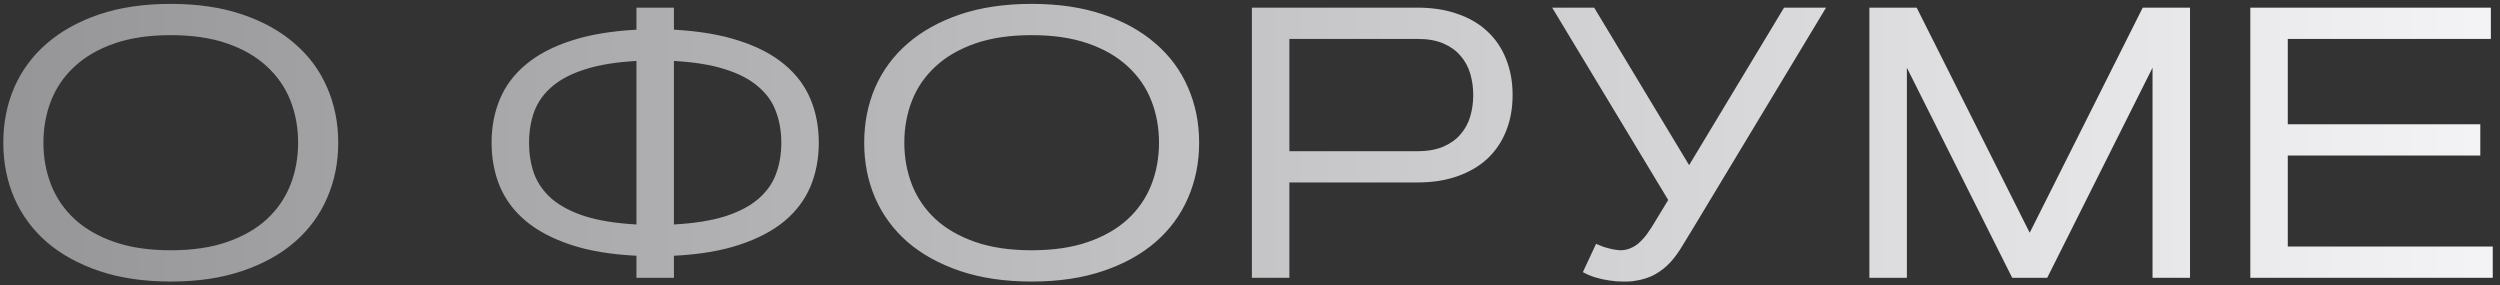 <?xml version="1.0" encoding="UTF-8"?> <svg xmlns="http://www.w3.org/2000/svg" width="324" height="37" viewBox="0 0 324 37" fill="none"><rect x="0" y="0" width="324" height="37" fill="#333333" stroke="none"/><path d="M22.132 36.488C18.649 36.488 15.556 36.033 12.854 35.121C10.169 34.21 7.898 32.956 6.043 31.361C4.204 29.75 2.804 27.846 1.844 25.648C0.9 23.451 0.428 21.067 0.428 18.495C0.428 15.924 0.9 13.539 1.844 11.342C2.804 9.145 4.204 7.248 6.043 5.653C7.898 4.042 10.169 2.781 12.854 1.869C15.556 0.958 18.649 0.502 22.132 0.502C25.615 0.502 28.699 0.958 31.385 1.869C34.087 2.781 36.357 4.042 38.196 5.653C40.052 7.248 41.452 9.145 42.395 11.342C43.356 13.539 43.836 15.924 43.836 18.495C43.836 21.067 43.356 23.451 42.395 25.648C41.452 27.846 40.052 29.75 38.196 31.361C36.357 32.956 34.087 34.21 31.385 35.121C28.699 36.033 25.615 36.488 22.132 36.488ZM22.132 32.435C24.931 32.435 27.365 32.078 29.432 31.361C31.499 30.645 33.216 29.66 34.583 28.407C35.95 27.138 36.967 25.657 37.635 23.964C38.302 22.271 38.636 20.448 38.636 18.495C38.636 16.542 38.302 14.719 37.635 13.026C36.967 11.334 35.95 9.861 34.583 8.607C33.216 7.338 31.499 6.345 29.432 5.629C27.365 4.913 24.931 4.555 22.132 4.555C19.332 4.555 16.899 4.913 14.832 5.629C12.765 6.345 11.048 7.338 9.681 8.607C8.313 9.861 7.296 11.334 6.629 13.026C5.962 14.719 5.628 16.542 5.628 18.495C5.628 20.448 5.962 22.271 6.629 23.964C7.296 25.657 8.313 27.138 9.681 28.407C11.048 29.66 12.765 30.645 14.832 31.361C16.899 32.078 19.332 32.435 22.132 32.435ZM87.342 0.99V3.847C90.63 4.026 93.454 4.506 95.814 5.287C98.19 6.052 100.143 7.077 101.673 8.363C103.203 9.633 104.326 11.13 105.042 12.855C105.758 14.565 106.116 16.444 106.116 18.495C106.116 20.546 105.758 22.434 105.042 24.159C104.326 25.868 103.203 27.366 101.673 28.651C100.143 29.921 98.19 30.946 95.814 31.727C93.454 32.509 90.63 32.981 87.342 33.144V36H82.483V33.144C79.179 32.981 76.347 32.509 73.987 31.727C71.627 30.946 69.682 29.921 68.152 28.651C66.622 27.366 65.499 25.868 64.783 24.159C64.067 22.434 63.709 20.546 63.709 18.495C63.709 16.444 64.067 14.565 64.783 12.855C65.499 11.13 66.622 9.633 68.152 8.363C69.682 7.077 71.627 6.052 73.987 5.287C76.347 4.506 79.179 4.026 82.483 3.847V0.99H87.342ZM82.483 7.899C79.847 8.046 77.641 8.404 75.867 8.974C74.093 9.527 72.661 10.268 71.57 11.195C70.496 12.107 69.723 13.181 69.251 14.418C68.795 15.655 68.567 17.014 68.567 18.495C68.567 19.992 68.795 21.36 69.251 22.597C69.723 23.817 70.496 24.892 71.57 25.819C72.661 26.731 74.093 27.471 75.867 28.041C77.641 28.594 79.847 28.944 82.483 29.091V7.899ZM87.342 29.091C89.978 28.944 92.184 28.594 93.958 28.041C95.732 27.471 97.156 26.731 98.231 25.819C99.321 24.892 100.094 23.817 100.55 22.597C101.022 21.36 101.258 19.992 101.258 18.495C101.258 17.014 101.022 15.655 100.55 14.418C100.094 13.181 99.321 12.107 98.231 11.195C97.156 10.268 95.732 9.527 93.958 8.974C92.184 8.404 89.978 8.046 87.342 7.899V29.091ZM133.704 36.488C130.221 36.488 127.129 36.033 124.427 35.121C121.741 34.21 119.471 32.956 117.615 31.361C115.776 29.75 114.376 27.846 113.416 25.648C112.472 23.451 112 21.067 112 18.495C112 15.924 112.472 13.539 113.416 11.342C114.376 9.145 115.776 7.248 117.615 5.653C119.471 4.042 121.741 2.781 124.427 1.869C127.129 0.958 130.221 0.502 133.704 0.502C137.187 0.502 140.271 0.958 142.957 1.869C145.659 2.781 147.929 4.042 149.769 5.653C151.624 7.248 153.024 9.145 153.968 11.342C154.928 13.539 155.408 15.924 155.408 18.495C155.408 21.067 154.928 23.451 153.968 25.648C153.024 27.846 151.624 29.75 149.769 31.361C147.929 32.956 145.659 34.21 142.957 35.121C140.271 36.033 137.187 36.488 133.704 36.488ZM133.704 32.435C136.504 32.435 138.937 32.078 141.004 31.361C143.071 30.645 144.788 29.66 146.155 28.407C147.522 27.138 148.54 25.657 149.207 23.964C149.874 22.271 150.208 20.448 150.208 18.495C150.208 16.542 149.874 14.719 149.207 13.026C148.54 11.334 147.522 9.861 146.155 8.607C144.788 7.338 143.071 6.345 141.004 5.629C138.937 4.913 136.504 4.555 133.704 4.555C130.905 4.555 128.471 4.913 126.404 5.629C124.337 6.345 122.62 7.338 121.253 8.607C119.886 9.861 118.868 11.334 118.201 13.026C117.534 14.719 117.2 16.542 117.2 18.495C117.2 20.448 117.534 22.271 118.201 23.964C118.868 25.657 119.886 27.138 121.253 28.407C122.62 29.66 124.337 30.645 126.404 31.361C128.471 32.078 130.905 32.435 133.704 32.435ZM167.103 5.043V19.594H183.704C185.022 19.594 186.137 19.398 187.049 19.008C187.96 18.617 188.701 18.088 189.271 17.421C189.856 16.754 190.28 15.98 190.54 15.102C190.8 14.223 190.931 13.295 190.931 12.318C190.931 11.342 190.8 10.414 190.54 9.535C190.28 8.656 189.856 7.883 189.271 7.216C188.701 6.548 187.96 6.02 187.049 5.629C186.137 5.238 185.022 5.043 183.704 5.043H167.103ZM162.244 36V0.99H183.704C185.641 0.99 187.366 1.259 188.88 1.796C190.41 2.317 191.704 3.074 192.762 4.066C193.82 5.043 194.625 6.231 195.179 7.631C195.748 9.031 196.033 10.593 196.033 12.318C196.033 14.044 195.748 15.606 195.179 17.006C194.625 18.389 193.82 19.578 192.762 20.57C191.704 21.547 190.41 22.304 188.88 22.841C187.366 23.378 185.641 23.646 183.704 23.646H167.103V36H162.244ZM219.544 29.384C219.023 30.214 218.527 31.028 218.055 31.825C217.599 32.606 217.086 33.315 216.517 33.949C215.947 34.584 215.271 35.121 214.49 35.56C213.709 36 212.749 36.293 211.609 36.44C211.235 36.488 210.779 36.505 210.242 36.488C209.705 36.488 209.135 36.44 208.533 36.342C207.947 36.26 207.353 36.13 206.751 35.951C206.165 35.772 205.628 35.544 205.14 35.268L206.849 31.605C207.142 31.736 207.467 31.866 207.825 31.996C208.2 32.11 208.566 32.208 208.924 32.289C209.298 32.37 209.656 32.419 209.998 32.435C210.34 32.435 210.641 32.395 210.901 32.313C211.406 32.167 211.862 31.931 212.269 31.605C212.675 31.264 213.074 30.832 213.465 30.311C213.855 29.774 214.262 29.14 214.686 28.407C215.125 27.675 215.63 26.845 216.199 25.917L201.16 0.99H206.604L218.909 21.4L231.214 0.99H236.658L219.544 29.384ZM263.05 30.165L277.698 0.99H283.826V36H278.968V8.778L265.32 36H260.779L247.132 8.778V36H242.273V0.99H248.401L263.05 30.165ZM321.448 16.102V20.155H296.497V31.947H323.06V36H291.639V0.99H322.815V5.043H296.497V16.102H321.448Z" fill="url(#paint0_linear_666_1173)"></path><defs><linearGradient id="paint0_linear_666_1173" x1="2.5" y1="14.5" x2="324.5" y2="14.5" gradientUnits="userSpaceOnUse"><stop stop-color="#969698"></stop><stop offset="1" stop-color="#F4F4F6"></stop></linearGradient></defs></svg> 